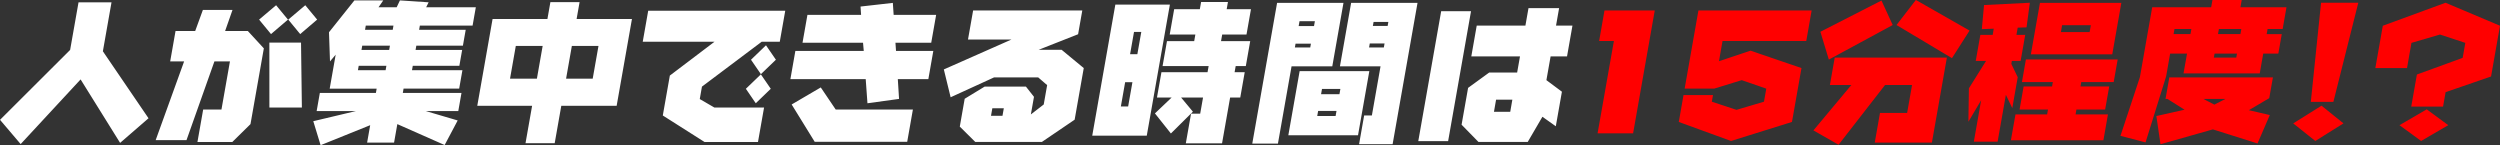 <svg id="point-title-1.svg" xmlns="http://www.w3.org/2000/svg" width="683.441" height="39.69" viewBox="0 0 683.441 39.69">
  <rect x="0" y="0" width="683.441" height="39.69" fill="#333333" stroke="none"/>
  <defs>
    <style>
      .cls-1 {
        fill: #fff;
      }

      .cls-1, .cls-2 {
        fill-rule: evenodd;
      }

      .cls-2 {
        fill: red;
      }
    </style>
  </defs>
  <path id="_15分程度" data-name="15分程度" class="cls-1" d="M639.439,2893.32l-2.3,13.02-19.161,19.11,5.64,6.63,16.386-17.68,10.8,17.35,7.769-6.73-12.48-18.31,2.361-13.39h-9.023Zm40.069,7.85,2.021-5.76h-8.1l-2.1,5.76h-5.373l-1.464,8.31H668.3l-7.772,21.51h8.429l7.628-21.51h4.245l-2.321,13.16h-5l-1.562,8.86h9.536l4.962-4.88,3.652-20.71-4.373-4.74h-6.214Zm12.1,3.16,0.006,17.76h8.88l-0.232-17.76H691.6Zm1.842-10.21-4.652,3.93,3.26,3.96,4.635-3.96Zm7.977,0-4.652,3.93,3.26,3.96,4.636-3.96Zm13.427-1.32-6.947,8.7,0.274,7.98,1.556-1.85-1.638,9.29h12.838l-0.206,1.17H705.408l-0.875,4.96h10.746l-11.665,2.77,2,6.56,13.557-5.47-0.839,4.76H725.7l0.89-5.05,12.936,5.72,3.565-6.72-8.735-2.57h8.9l0.875-4.96H728.089l0.206-1.17h15.2l0.889-5.04H730.6l0.213-1.21h12.736l0.763-4.33H731.576l0.207-1.17h12.735l0.763-4.33H732.546l0.2-1.15h14.417l0.886-5.02H734.475l0.669-1.35-7.846-.52-0.883,1.87h-4.963l1.293-1.87H714.85Zm10.477,8.04h-7.568l0.2-1.15h7.567Zm-0.763,4.33-0.207,1.17H716.79l0.206-1.17h7.568Zm-0.97,5.5-0.213,1.21h-7.567l0.213-1.21h7.567Zm52-12.78,0.813-4.62h-7.977l-0.814,4.62H752.626l-4.184,23.73h14.991l-1.8,10.21h7.978l1.8-10.21h15.134l4.184-23.73H775.6Zm-2.875,16.3,1.576-8.94h7.281L780,2914.19h-7.28Zm-7.978,0H757.4l1.577-8.94h7.342Zm30.427-18.56-1.494,8.47H813.3l-12.213,9.25-1.923,10.91,11.4,7.24h14.622l1.66-9.41H813.268l-4-2.32,0.6-3.4L826.2,2904.1h4.942l1.494-8.47H795.169Zm32.2,9.44-4.1,3.95,2.71,3.94,4.1-3.94Zm-1.4,7.95-4.1,3.94,2.707,3.96,4.1-3.96Zm36.3-16.26-0.222-3.28-8.831,1,0.152,2.28H838.7l-1.342,7.61H853.9l0.2,2.25H835.4l-1.356,7.7h20.59l0.476,6.6,8.638-1.19-0.337-5.41h8.347l1.356-7.7H862.918l-0.155-2.25h9.782l1.341-7.61H862.259Zm-19.924,19.83-7.958,4.66,6.3,10.21h25.286l1.555-8.82H846.436Zm41.649-21.04-1.4,7.94h11.894l-18.5,8.18,1.857,7.61,11.889-5.44h12.038l2.458,2.12-0.933,5.29-3.516,2.72,0.85-4.81-2.195-2.79h-11.3l-5.446,3.32-1.341,7.61,4.242,4.2h18.19l8.969-6.09,2.488-14.11-6.049-5H901.92l10.777-4.25,1.146-6.5H883.984Zm4.89,28.79,0.362-2.05h3.137l-0.362,2.05h-3.137Zm33.991-30.39-6.318,35.83h14.909l6.318-35.83H922.865Zm1.508,27.85,1.171-6.64h1.99l-1.172,6.64h-1.989Zm2.52-14.29,1.074-6.09h1.99l-1.075,6.09h-1.989Zm26.41-12.31,0.347-1.97h-7.341l-0.348,1.97h-7.013l-1.223,6.93h7.014l-0.318,1.81h-7.444l-1.2,6.81h12.592l-0.3,1.68H935.48l-1.223,6.93h4l-4.557,4.33,4.363,5.49,6.015-5.96-3.216-3.86h5.988l-0.778,4.41h-2.5l-1.428,8.1h9.905l2.206-12.51h2.769l1.222-6.93h-2.768l0.3-1.68h2.769l1.2-6.81h-7.977l0.318-1.81h6.644l1.223-6.93H953.3Zm13.779-1.72-6.784,38.47h7.014l3.725-21.12h11.135l3.06-17.35h-18.15Zm4.866,12.18,0.184-1.04h4.2l-0.184,1.04h-4.2Zm1.031-5.84,0.235-1.34h4.2l-0.235,1.34h-4.2Zm14.344-6.34-3.059,17.35h11.1l-2.369,13.43h-2.112l-1.385,7.86h9.167l6.81-38.64H987.323Zm4.907,12.18,0.192-1.09h4.04l-0.192,1.09h-4.04Zm1.038-5.88,0.192-1.09h4.04l-0.192,1.09h-4.04Zm-20.022,12.36-3.089,17.52h19.052l3.089-17.52H973.246Zm4.81,12.27,0.246-1.4h5.024l-0.246,1.4h-5.024Zm1.052-5.97,0.253-1.44h5.025l-0.254,1.44h-5.024Zm32.832-22.68-6.26,35.52h8.16l6.26-35.52h-8.16Zm31.4,3.93,0.84-4.77h-8.37l-0.84,4.77h-13.31l-1.48,8.41h13.31l-0.78,4.41h-7.63l-5.78,4.2-1.78,10.07,4.62,4.72h13.46l4.02-6.89,3.66,2.6,1.67-9.45-4.24-3.16,1.15-6.5h4.49l1.48-8.41h-4.49Zm-12.52,23.57h-4.45l0.58-3.33h4.45Z" transform="translate(-617.969 -2892.69)"/>
  <path id="_15分程度-2" data-name="15分程度" class="cls-2" d="M1056.6,2895.55l-1.47,8.35h4.04l-4.46,25.24h9.71l5.92-33.59H1056.6Zm21.6,23.13-1.29,7.35,14.28,5.2,16.66-5.2,2.6-14.73-13.93-4.76-8.63,2.89,0.98-5.53h22.89l1.47-8.35h-30.95l-3.77,21.37h8.06l7.55-2.32,6.71,2.32-0.63,3.57-7.51,2.23-6.75-2.23,0.32-1.81h-8.06Zm54.12-25.84-16.7,8.54,2.31,7.6,17.46-9.45Zm9.4-.16-5.29,6.85,15.16,9.06,4.81-7.54Zm-22.18,15.75-1.32,7.49h5.87l-10.38,12.42,6.88,3.92,12.71-16.34h7.38l-1.35,7.64h-7.42l-1.43,8.11h15.62l4.1-23.24h-30.66Zm40.82-14.36-0.61,6.59,3.26-.13-0.29,1.69h-3.37l-1.26,7.13h2.81l-4.68,7.49-0.14,9.14,3.49-5.9-2,11.34h6.5l2.26-12.82,1.75,3.65,1.49-8.45-1.75-3.65,0.14-.8h2.4l1.26-7.13h-2.4l0.34-1.97,2.42-.08,0.9-6.73Zm15.28-.59-2.48,14.07h22.25l2.48-14.07h-22.25Zm5.73,7.98,0.33-1.89h7.86l-0.34,1.89h-7.85Zm-9.57,7.48-1.08,6.18h8.44l-0.21,1.21h-7.77l-1.11,6.31h7.77l-0.24,1.33h-8.65l-1.25,7.06h25.29l1.24-7.06h-8.85l0.23-1.33h7.85l1.12-6.31h-7.86l0.22-1.21h8.86l1.09-6.18H1171.8Zm51-16.26-0.35,1.99h-16.12l-3.36,19.09-5.32,16.06,6.86,1.8,5.63-18.06,1.09-6.22h4.62l-0.96,5.42h20.84l0.95-5.42h4.13l0.94-5.33h-4.12l0.24-1.39h4.12l1.05-5.95h-12.59l0.35-1.99h-8Zm7.65,9.33h-6.13l0.24-1.39h6.13Zm-13.66,0h-4.61l0.24-1.39h4.62Zm12.53,6.42h-6.14l0.2-1.09h6.13Zm-18.31,5.41-1.04,5.89h0.52l4.68,2.95-7.7,1.73,1.12,7.71,14.33-4.06,12.2,3.85,3.36-7.77-5.73-1.33,5.58-3.29,1-5.68h-28.32Zm9.3,5.89h6.05l-3.04,1.56Zm32.18-26.29-2.8,27.09h6.17l6.81-27.09h-10.18Zm0.13,28.14-7.74,4.84,6.04,4.81,7.7-4.81Zm14.71-10.28h8.66l1.21-6.89,7.79-2.28,6.94,2.28-0.73,4.1-12.51,4.55-1.55,8.78h8.7l0.7-3.96,12.42-4.28,2.45-13.87-14.89-6.29-17.15,6.29Zm6.6,15.61,5.92,4.32,7.41-4.32-5.88-4.33Z" transform="translate(-617.969 -2892.69)"/>
</svg>
